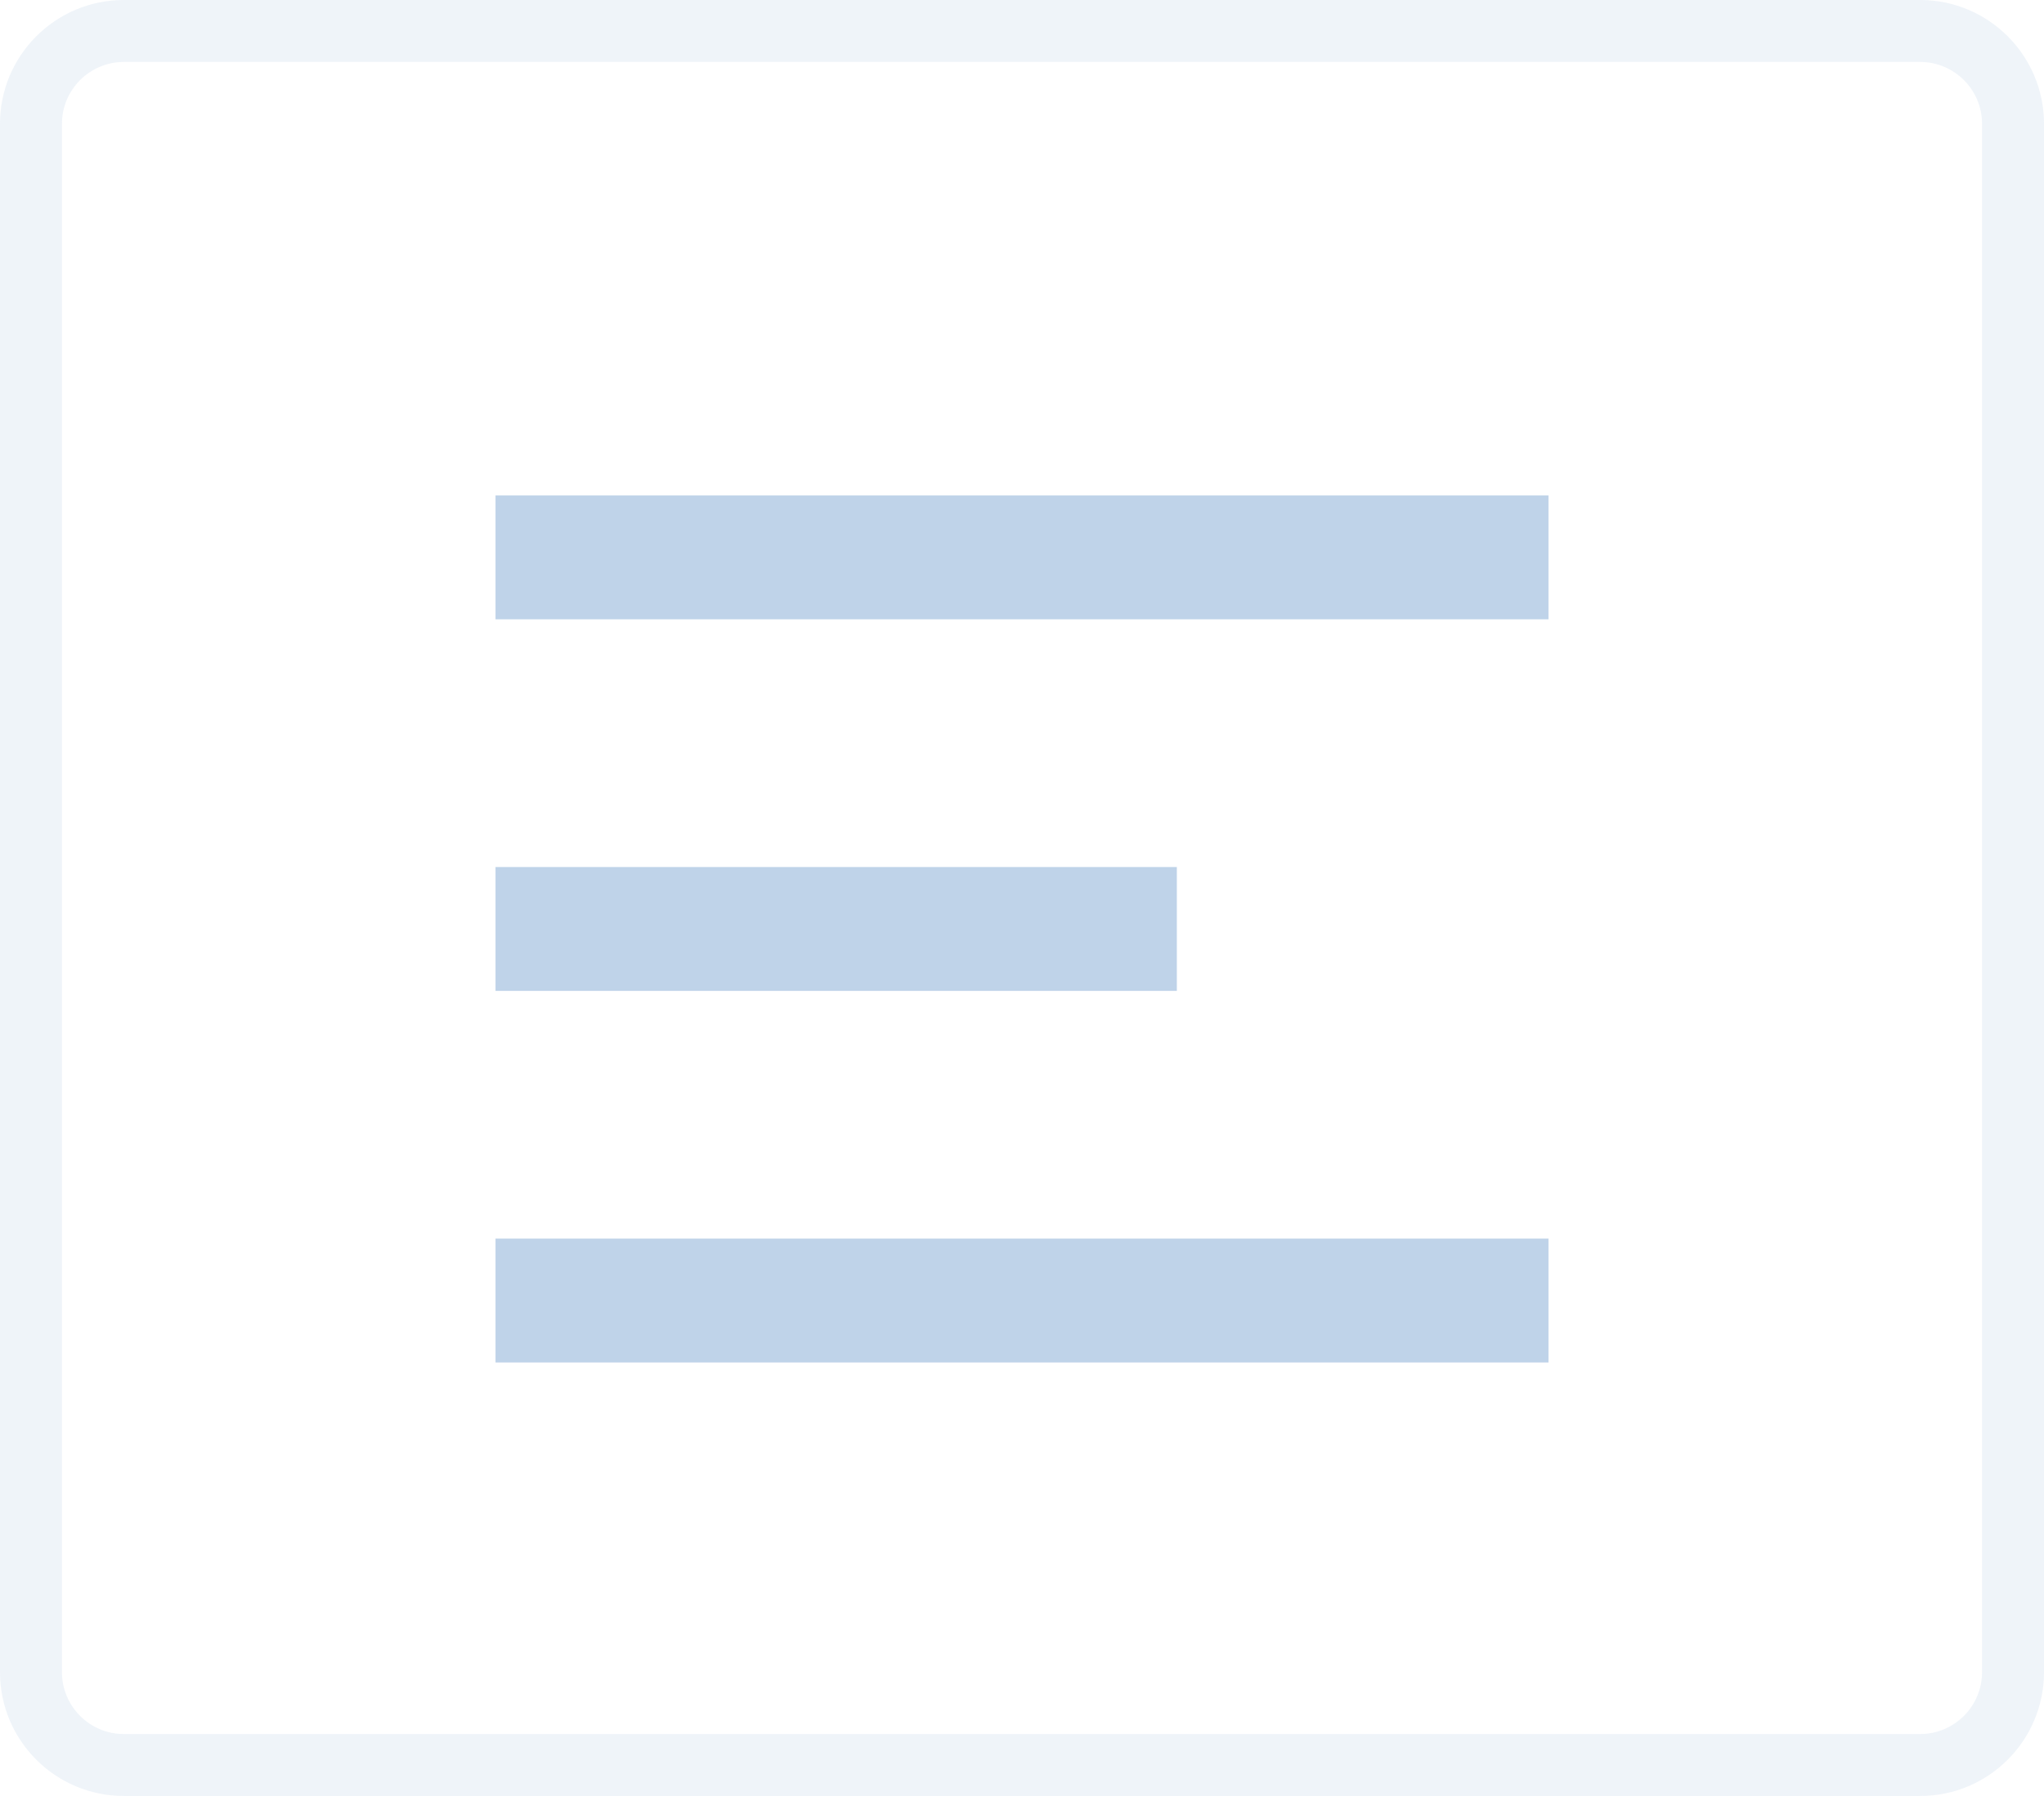 <svg width="33" height="29" viewBox="0 0 33 29" fill="none" xmlns="http://www.w3.org/2000/svg">
<g opacity="0.5">
<path opacity="0.5" d="M31 0.5H2C1.172 0.5 0.5 1.172 0.5 2V27C0.5 27.828 1.172 28.5 2 28.5H31C31.828 28.5 32.5 27.828 32.5 27V2C32.5 1.172 31.828 0.5 31 0.5Z" stroke="#BFD3E9"/>
</g>
<path d="M25 8H8V10H25V8Z" fill="#BFD3E9"/>
<path d="M19 14H8V16H19V14Z" fill="#BFD3E9"/>
<path d="M25 20H8V22H25V20Z" fill="#BFD3E9"/>
</svg>
